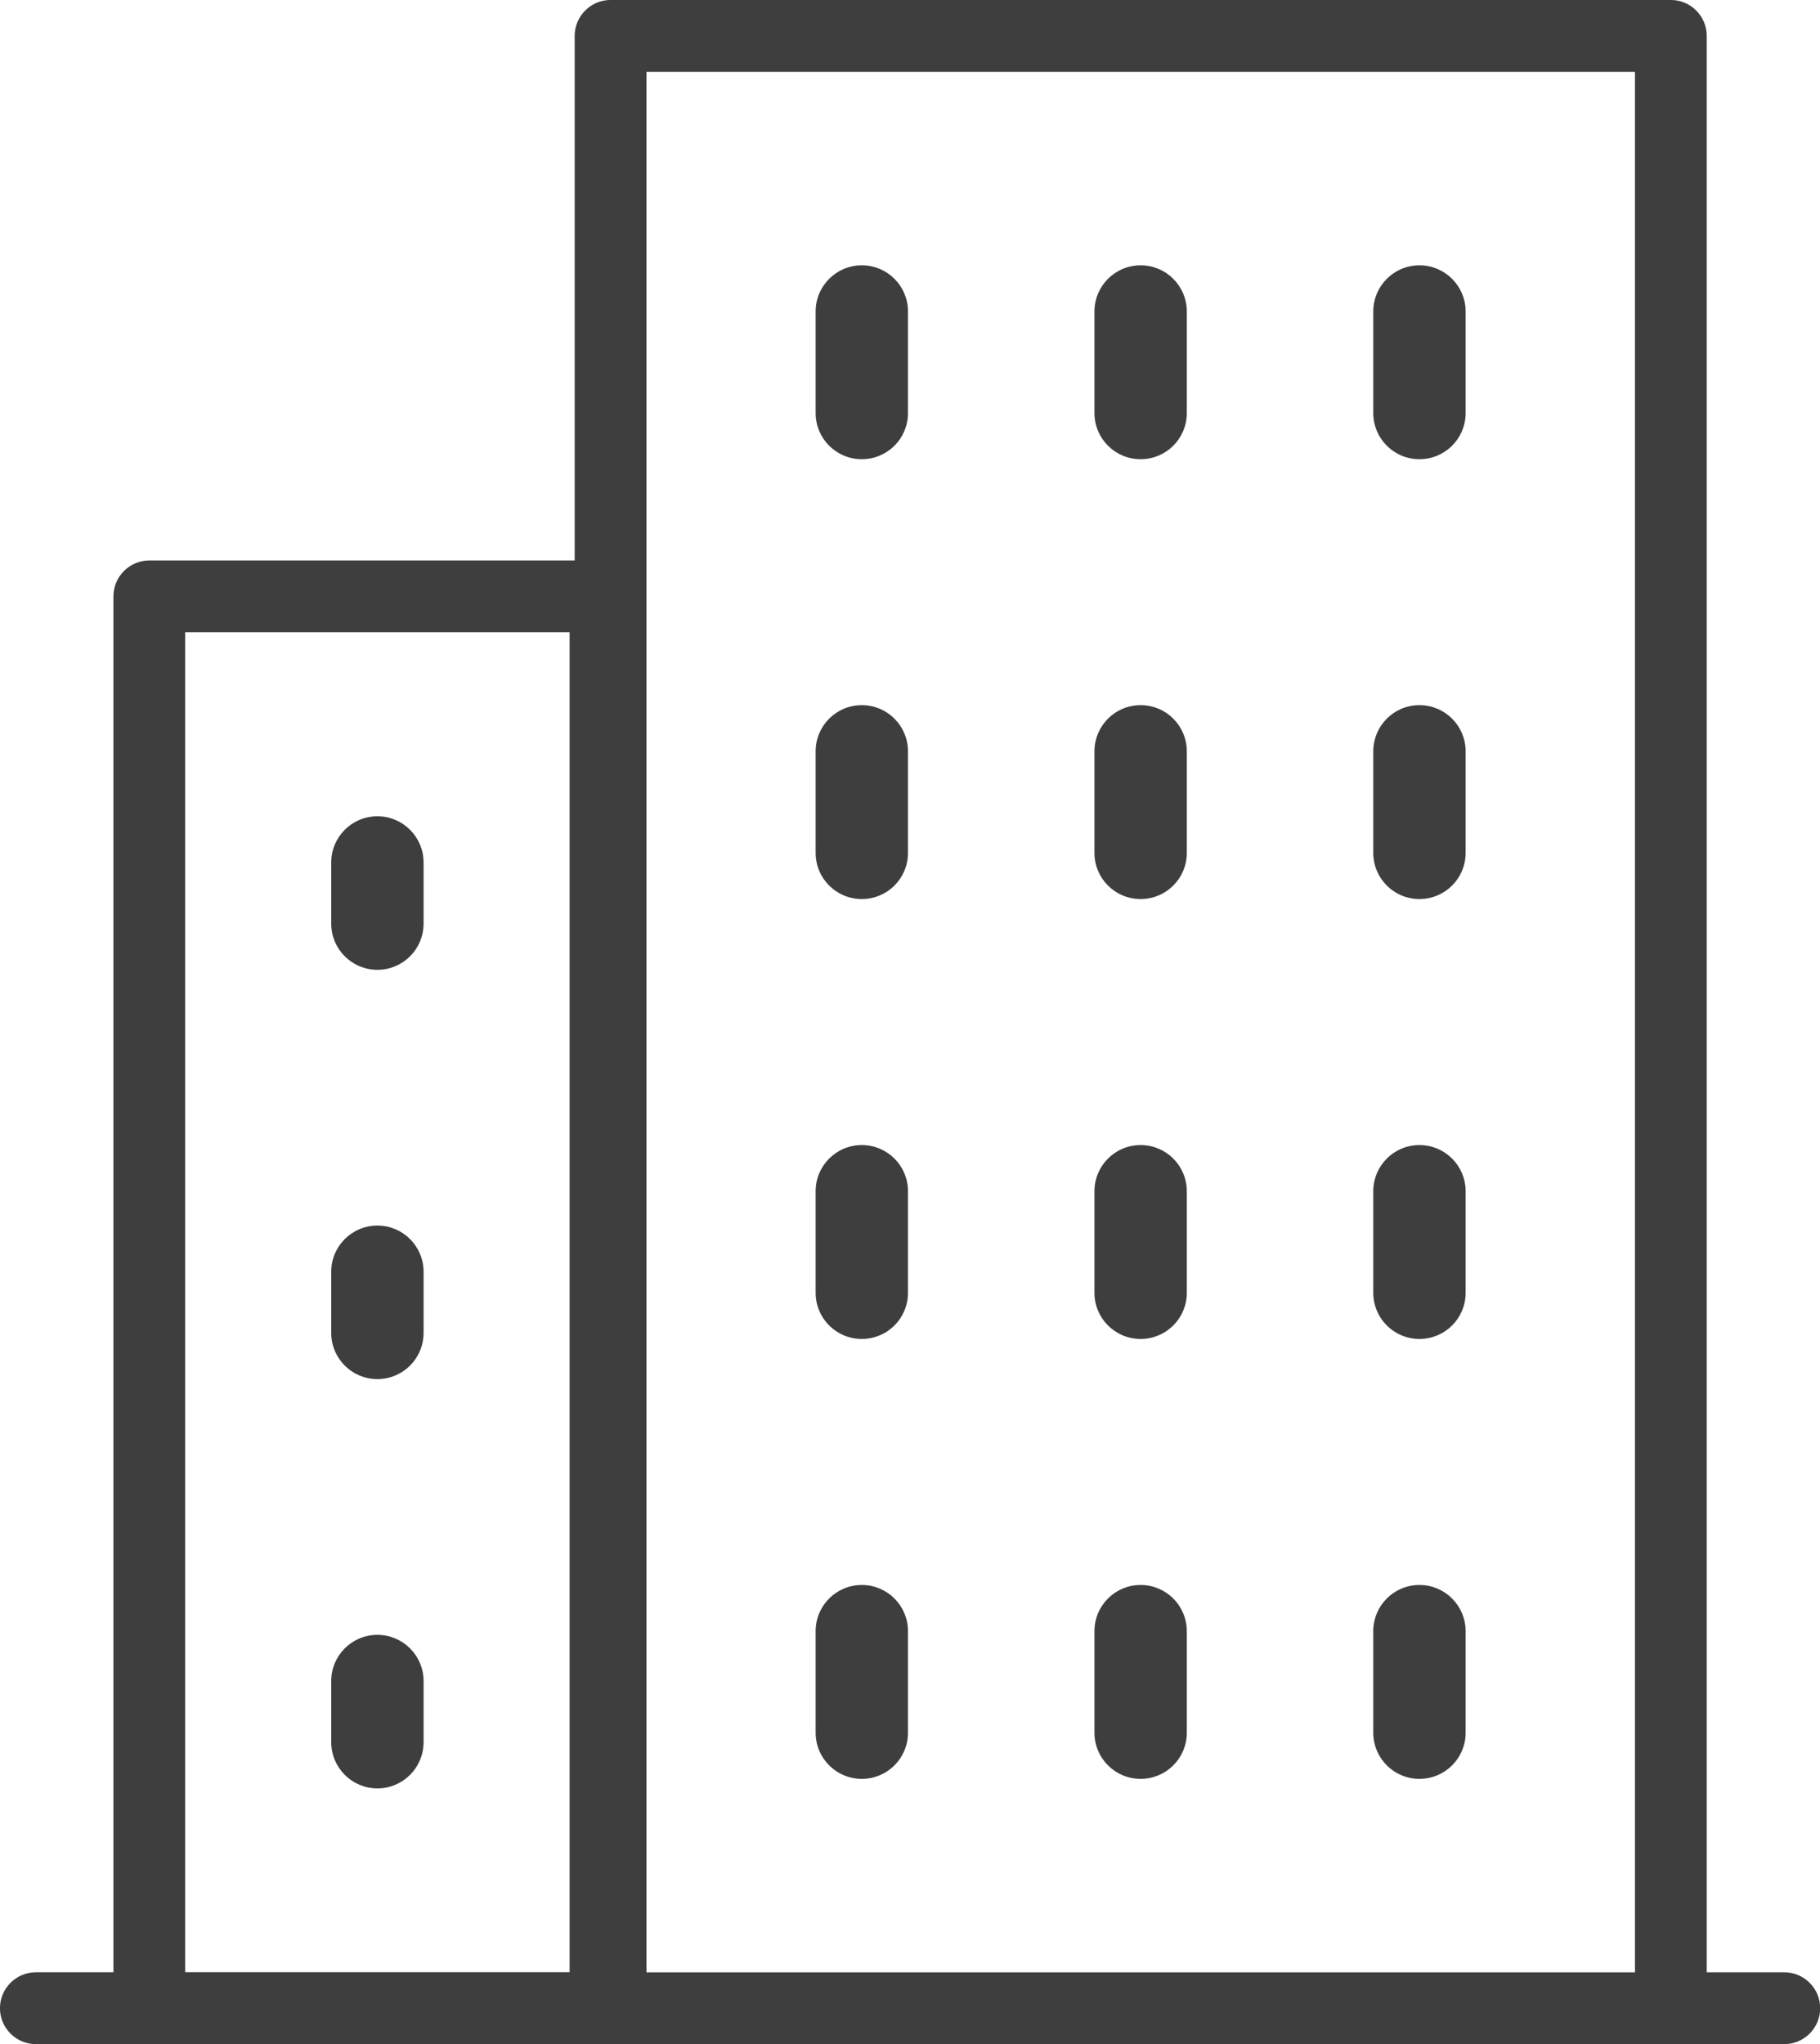 <?xml version="1.0" encoding="UTF-8"?> <svg xmlns="http://www.w3.org/2000/svg" xmlns:xlink="http://www.w3.org/1999/xlink" id="Livello_1" data-name="Livello 1" viewBox="0 0 248.5 279.03"><defs><clipPath id="clippath"><rect y="0" width="248.5" height="279.03" style="fill: none;"></rect></clipPath></defs><path d="M4.9,278.83c-2.59,0-4.7-2.11-4.7-4.7s2.11-4.7,4.7-4.7h10.79V81.41c0-2.59,2.11-4.7,4.7-4.7h58.28V4.9c0-2.59,2.11-4.7,4.7-4.7h144.76c2.59,0,4.7,2.11,4.7,4.7v264.53h10.79c2.59,0,4.7,2.11,4.7,4.7s-2.11,4.7-4.7,4.7H4.9ZM88.06,269.44h135.38V9.6H88.06v259.84h0ZM25.08,269.42h52.9V86.1H25.08v183.32h0Z" style="fill: #3f3e3e;"></path><g style="clip-path: url(#clippath);"><path d="M4.9,278.83c-2.59,0-4.7-2.11-4.7-4.7s2.11-4.7,4.7-4.7h10.79V81.41c0-2.59,2.11-4.7,4.7-4.7h58.28V4.9c0-2.59,2.11-4.7,4.7-4.7h144.76c2.59,0,4.7,2.11,4.7,4.7v264.53h10.79c2.59,0,4.7,2.11,4.7,4.7s-2.11,4.7-4.7,4.7H4.9ZM88.06,269.44h135.38V9.6H88.06v259.84h0ZM25.08,269.42h52.9V86.1H25.08v183.32h0Z" style="fill: none; stroke: #3f3e3e; stroke-miterlimit: 10; stroke-width: .41px;"></path></g><path d="M193.81,36.42c-3.37,0-6.1,2.73-6.1,6.1v13.86c0,3.38,2.73,6.1,6.1,6.1s6.1-2.72,6.1-6.1v-13.86c0-3.36-2.73-6.1-6.1-6.1" style="fill: #3f3e3e;"></path><path d="M193.81,36.42c-3.37,0-6.1,2.73-6.1,6.1v13.86c0,3.38,2.73,6.1,6.1,6.1s6.1-2.72,6.1-6.1v-13.86c0-3.36-2.73-6.1-6.1-6.1" style="fill: none; stroke: #3f3e3e; stroke-miterlimit: 10; stroke-width: .41px;"></path><path d="M193.81,96.46c-3.37,0-6.1,2.73-6.1,6.1v13.86c0,3.38,2.73,6.1,6.1,6.1s6.1-2.72,6.1-6.1v-13.86c0-3.37-2.73-6.1-6.1-6.1" style="fill: #3f3e3e;"></path><path d="M193.81,96.46c-3.37,0-6.1,2.73-6.1,6.1v13.86c0,3.38,2.73,6.1,6.1,6.1s6.1-2.72,6.1-6.1v-13.86c0-3.37-2.73-6.1-6.1-6.1" style="fill: none; stroke: #3f3e3e; stroke-miterlimit: 10; stroke-width: .41px;"></path><path d="M155.74,156.51c-3.37,0-6.1,2.73-6.1,6.1v13.86c0,3.38,2.73,6.1,6.1,6.1s6.1-2.72,6.1-6.1v-13.86c0-3.37-2.73-6.1-6.1-6.1" style="fill: #3f3e3e;"></path><path d="M155.74,156.51c-3.37,0-6.1,2.73-6.1,6.1v13.86c0,3.38,2.73,6.1,6.1,6.1s6.1-2.72,6.1-6.1v-13.86c0-3.37-2.73-6.1-6.1-6.1" style="fill: none; stroke: #3f3e3e; stroke-miterlimit: 10; stroke-width: .41px;"></path><path d="M155.74,96.46c-3.37,0-6.1,2.73-6.1,6.1v13.86c0,3.38,2.73,6.1,6.1,6.1s6.1-2.72,6.1-6.1v-13.86c0-3.37-2.73-6.1-6.1-6.1" style="fill: #3f3e3e;"></path><path d="M155.74,96.46c-3.37,0-6.1,2.73-6.1,6.1v13.86c0,3.38,2.73,6.1,6.1,6.1s6.1-2.72,6.1-6.1v-13.86c0-3.37-2.73-6.1-6.1-6.1" style="fill: none; stroke: #3f3e3e; stroke-miterlimit: 10; stroke-width: .41px;"></path><path d="M117.67,156.51c-3.37,0-6.1,2.73-6.1,6.1v13.86c0,3.38,2.73,6.1,6.1,6.1s6.1-2.72,6.1-6.1v-13.86c0-3.37-2.73-6.1-6.1-6.1" style="fill: #3f3e3e;"></path><path d="M117.67,156.51c-3.37,0-6.1,2.73-6.1,6.1v13.86c0,3.38,2.73,6.1,6.1,6.1s6.1-2.72,6.1-6.1v-13.86c0-3.37-2.73-6.1-6.1-6.1" style="fill: none; stroke: #3f3e3e; stroke-miterlimit: 10; stroke-width: .41px;"></path><path d="M117.67,96.46c-3.37,0-6.1,2.73-6.1,6.1v13.86c0,3.38,2.73,6.1,6.1,6.1s6.1-2.72,6.1-6.1v-13.86c0-3.37-2.73-6.1-6.1-6.1" style="fill: #3f3e3e;"></path><path d="M117.67,96.46c-3.37,0-6.1,2.73-6.1,6.1v13.86c0,3.38,2.73,6.1,6.1,6.1s6.1-2.72,6.1-6.1v-13.86c0-3.37-2.73-6.1-6.1-6.1" style="fill: none; stroke: #3f3e3e; stroke-miterlimit: 10; stroke-width: .41px;"></path><path d="M155.74,36.42c-3.37,0-6.1,2.73-6.1,6.1v13.86c0,3.38,2.73,6.1,6.1,6.1s6.1-2.72,6.1-6.1v-13.86c0-3.37-2.73-6.1-6.1-6.1" style="fill: #3f3e3e;"></path><path d="M155.74,36.42c-3.37,0-6.1,2.73-6.1,6.1v13.86c0,3.38,2.73,6.1,6.1,6.1s6.1-2.72,6.1-6.1v-13.86c0-3.37-2.73-6.1-6.1-6.1" style="fill: none; stroke: #3f3e3e; stroke-miterlimit: 10; stroke-width: .41px;"></path><path d="M117.67,36.42c-3.37,0-6.1,2.73-6.1,6.1v13.86c0,3.38,2.73,6.1,6.1,6.1s6.1-2.72,6.1-6.1v-13.86c0-3.37-2.73-6.1-6.1-6.1" style="fill: #3f3e3e;"></path><path d="M117.67,36.42c-3.37,0-6.1,2.73-6.1,6.1v13.86c0,3.38,2.73,6.1,6.1,6.1s6.1-2.72,6.1-6.1v-13.86c0-3.37-2.73-6.1-6.1-6.1" style="fill: none; stroke: #3f3e3e; stroke-miterlimit: 10; stroke-width: .41px;"></path><path d="M193.81,156.51c-3.37,0-6.1,2.73-6.1,6.1v13.86c0,3.38,2.73,6.1,6.1,6.1s6.1-2.72,6.1-6.1v-13.86c0-3.37-2.73-6.1-6.1-6.1" style="fill: #3f3e3e;"></path><path d="M193.81,156.51c-3.37,0-6.1,2.73-6.1,6.1v13.86c0,3.38,2.73,6.1,6.1,6.1s6.1-2.72,6.1-6.1v-13.86c0-3.37-2.73-6.1-6.1-6.1" style="fill: none; stroke: #3f3e3e; stroke-miterlimit: 10; stroke-width: .41px;"></path><path d="M117.67,216.56c-3.37,0-6.1,2.73-6.1,6.1v13.86c0,3.38,2.73,6.1,6.1,6.1s6.1-2.72,6.1-6.1v-13.86c0-3.36-2.73-6.1-6.1-6.1" style="fill: #3f3e3e;"></path><path d="M117.67,216.56c-3.37,0-6.1,2.73-6.1,6.1v13.86c0,3.38,2.73,6.1,6.1,6.1s6.1-2.72,6.1-6.1v-13.86c0-3.36-2.73-6.1-6.1-6.1" style="fill: none; stroke: #3f3e3e; stroke-miterlimit: 10; stroke-width: .41px;"></path><path d="M155.74,216.56c-3.37,0-6.1,2.73-6.1,6.1v13.86c0,3.38,2.73,6.1,6.1,6.1s6.1-2.72,6.1-6.1v-13.86c0-3.36-2.73-6.1-6.1-6.1" style="fill: #3f3e3e;"></path><path d="M155.74,216.56c-3.37,0-6.1,2.73-6.1,6.1v13.86c0,3.38,2.73,6.1,6.1,6.1s6.1-2.72,6.1-6.1v-13.86c0-3.36-2.73-6.1-6.1-6.1" style="fill: none; stroke: #3f3e3e; stroke-miterlimit: 10; stroke-width: .41px;"></path><path d="M193.81,216.56c-3.37,0-6.1,2.73-6.1,6.1v13.86c0,3.38,2.73,6.1,6.1,6.1s6.1-2.72,6.1-6.1v-13.86c0-3.36-2.73-6.1-6.1-6.1" style="fill: #3f3e3e;"></path><path d="M193.81,216.56c-3.37,0-6.1,2.73-6.1,6.1v13.86c0,3.38,2.73,6.1,6.1,6.1s6.1-2.72,6.1-6.1v-13.86c0-3.36-2.73-6.1-6.1-6.1" style="fill: none; stroke: #3f3e3e; stroke-miterlimit: 10; stroke-width: .41px;"></path><path d="M51.53,111.63c-3.37,0-6.1,2.73-6.1,6.1v8.35c0,3.37,2.73,6.1,6.1,6.1s6.1-2.73,6.1-6.1v-8.35c0-3.37-2.73-6.1-6.1-6.1" style="fill: #3f3e3e;"></path><path d="M51.53,111.63c-3.37,0-6.1,2.73-6.1,6.1v8.35c0,3.37,2.73,6.1,6.1,6.1s6.1-2.73,6.1-6.1v-8.35c0-3.37-2.73-6.1-6.1-6.1" style="fill: none; stroke: #3f3e3e; stroke-miterlimit: 10; stroke-width: .41px;"></path><path d="M51.53,167.5c-3.37,0-6.1,2.73-6.1,6.1v8.35c0,3.37,2.73,6.1,6.1,6.1s6.1-2.73,6.1-6.1v-8.35c0-3.37-2.73-6.1-6.1-6.1" style="fill: #3f3e3e;"></path><path d="M51.53,167.5c-3.37,0-6.1,2.73-6.1,6.1v8.35c0,3.37,2.73,6.1,6.1,6.1s6.1-2.73,6.1-6.1v-8.35c0-3.37-2.73-6.1-6.1-6.1" style="fill: none; stroke: #3f3e3e; stroke-miterlimit: 10; stroke-width: .41px;"></path><path d="M51.53,223.37c-3.37,0-6.1,2.73-6.1,6.1v8.35c0,3.36,2.73,6.1,6.1,6.1s6.1-2.73,6.1-6.1v-8.35c0-3.36-2.73-6.1-6.1-6.1" style="fill: #3f3e3e;"></path><path d="M51.53,223.37c-3.37,0-6.1,2.73-6.1,6.1v8.35c0,3.36,2.73,6.1,6.1,6.1s6.1-2.73,6.1-6.1v-8.35c0-3.36-2.73-6.1-6.1-6.1" style="fill: none; stroke: #3f3e3e; stroke-miterlimit: 10; stroke-width: .41px;"></path></svg> 